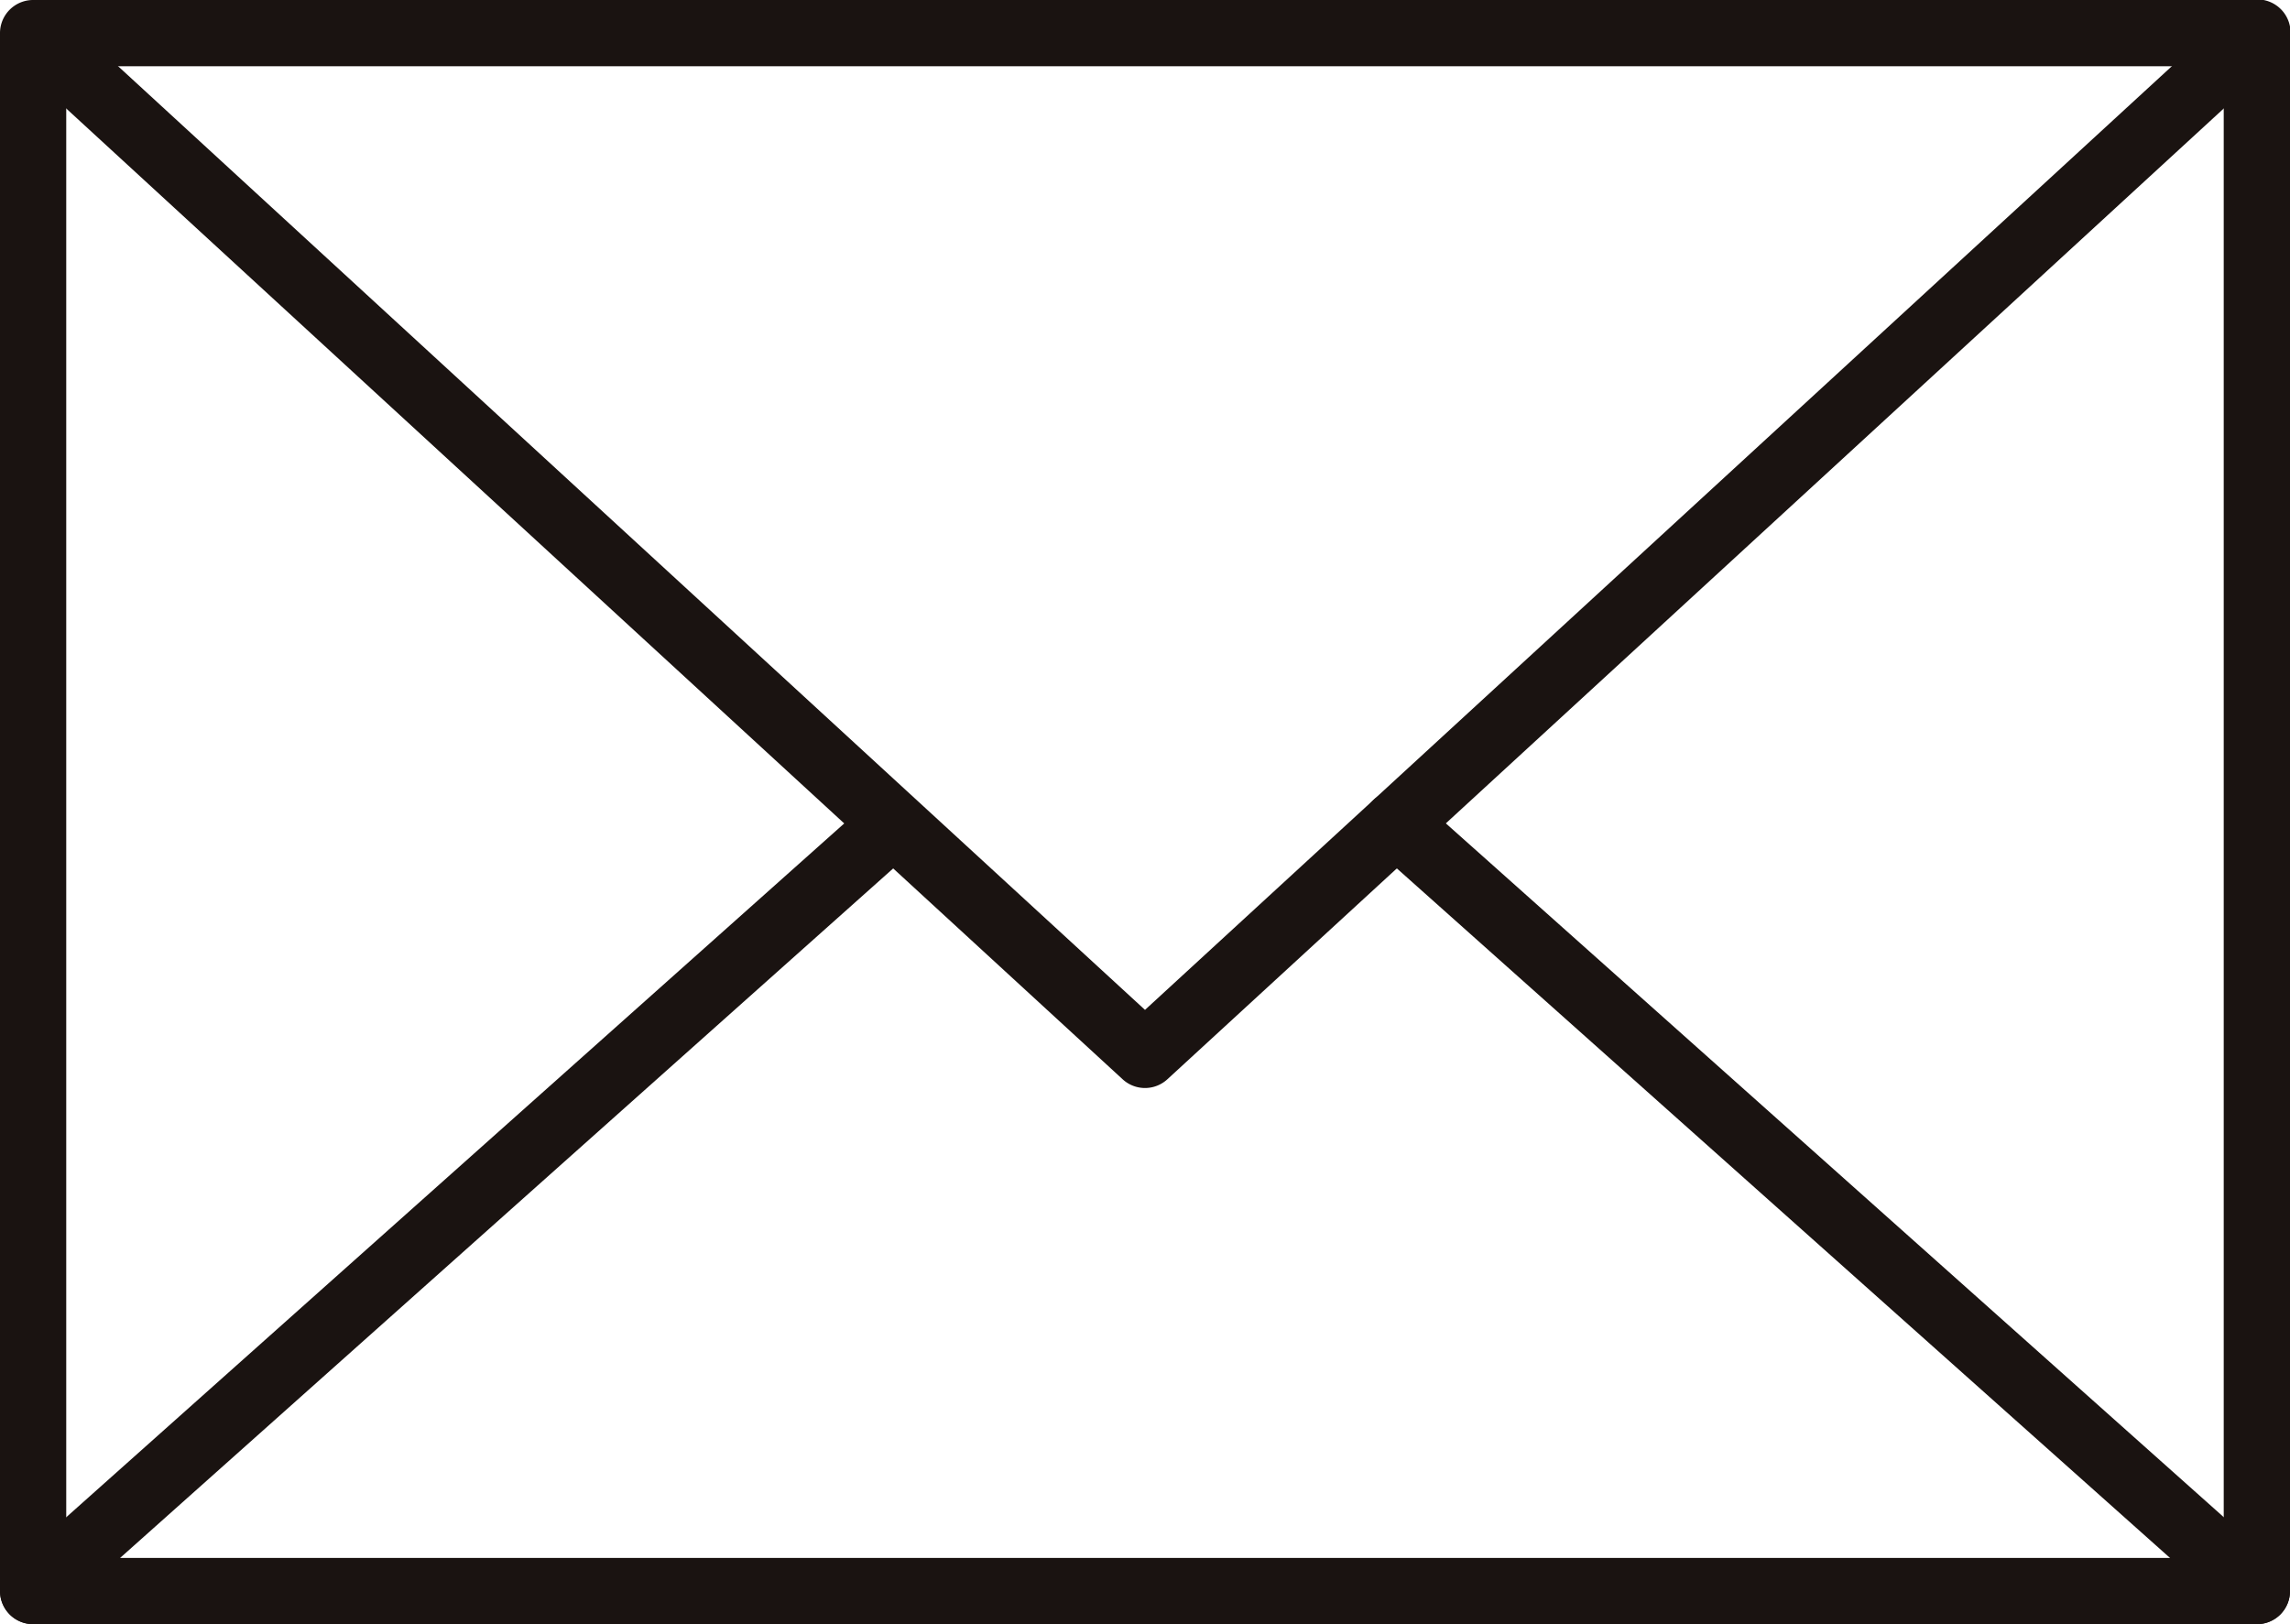<svg xmlns="http://www.w3.org/2000/svg" xmlns:xlink="http://www.w3.org/1999/xlink" width="68" height="48.231" viewBox="0 0 68 48.231"><defs><clipPath id="a"><rect width="68" height="48.231" fill="none"/></clipPath></defs><g transform="translate(1 4)"><g transform="translate(-1 -4)" clip-path="url(#a)"><path d="M67.015,48.23H.983A.983.983,0,0,1,0,47.247V.983A.983.983,0,0,1,.983,0H67.015A.983.983,0,0,1,68,.983V47.247a.983.983,0,0,1-.983.983M1.967,46.264H66.032V1.967H1.967Z" transform="translate(0 0)" fill="#1a1311"/><path d="M.987,66.536a.983.983,0,0,1-.655-1.717L25.88,42.035A.983.983,0,0,1,27.189,43.5L1.641,66.287a.979.979,0,0,1-.654.249" transform="translate(-0.001 -18.305)" fill="#1a1311"/><path d="M98.576,66.536a.979.979,0,0,1-.654-.25L72.374,43.5a.983.983,0,0,1,1.309-1.468L99.231,64.819a.983.983,0,0,1-.655,1.717" transform="translate(-31.56 -18.305)" fill="#1a1311"/><path d="M34,32.309a.979.979,0,0,1-.665-.26L.318,1.707A.984.984,0,0,1,1.649.259L34,29.989,66.349.259a.984.984,0,1,1,1.332,1.448L34.665,32.049a.981.981,0,0,1-.666.26" transform="translate(0 0)" fill="#1a1311"/></g></g></svg>